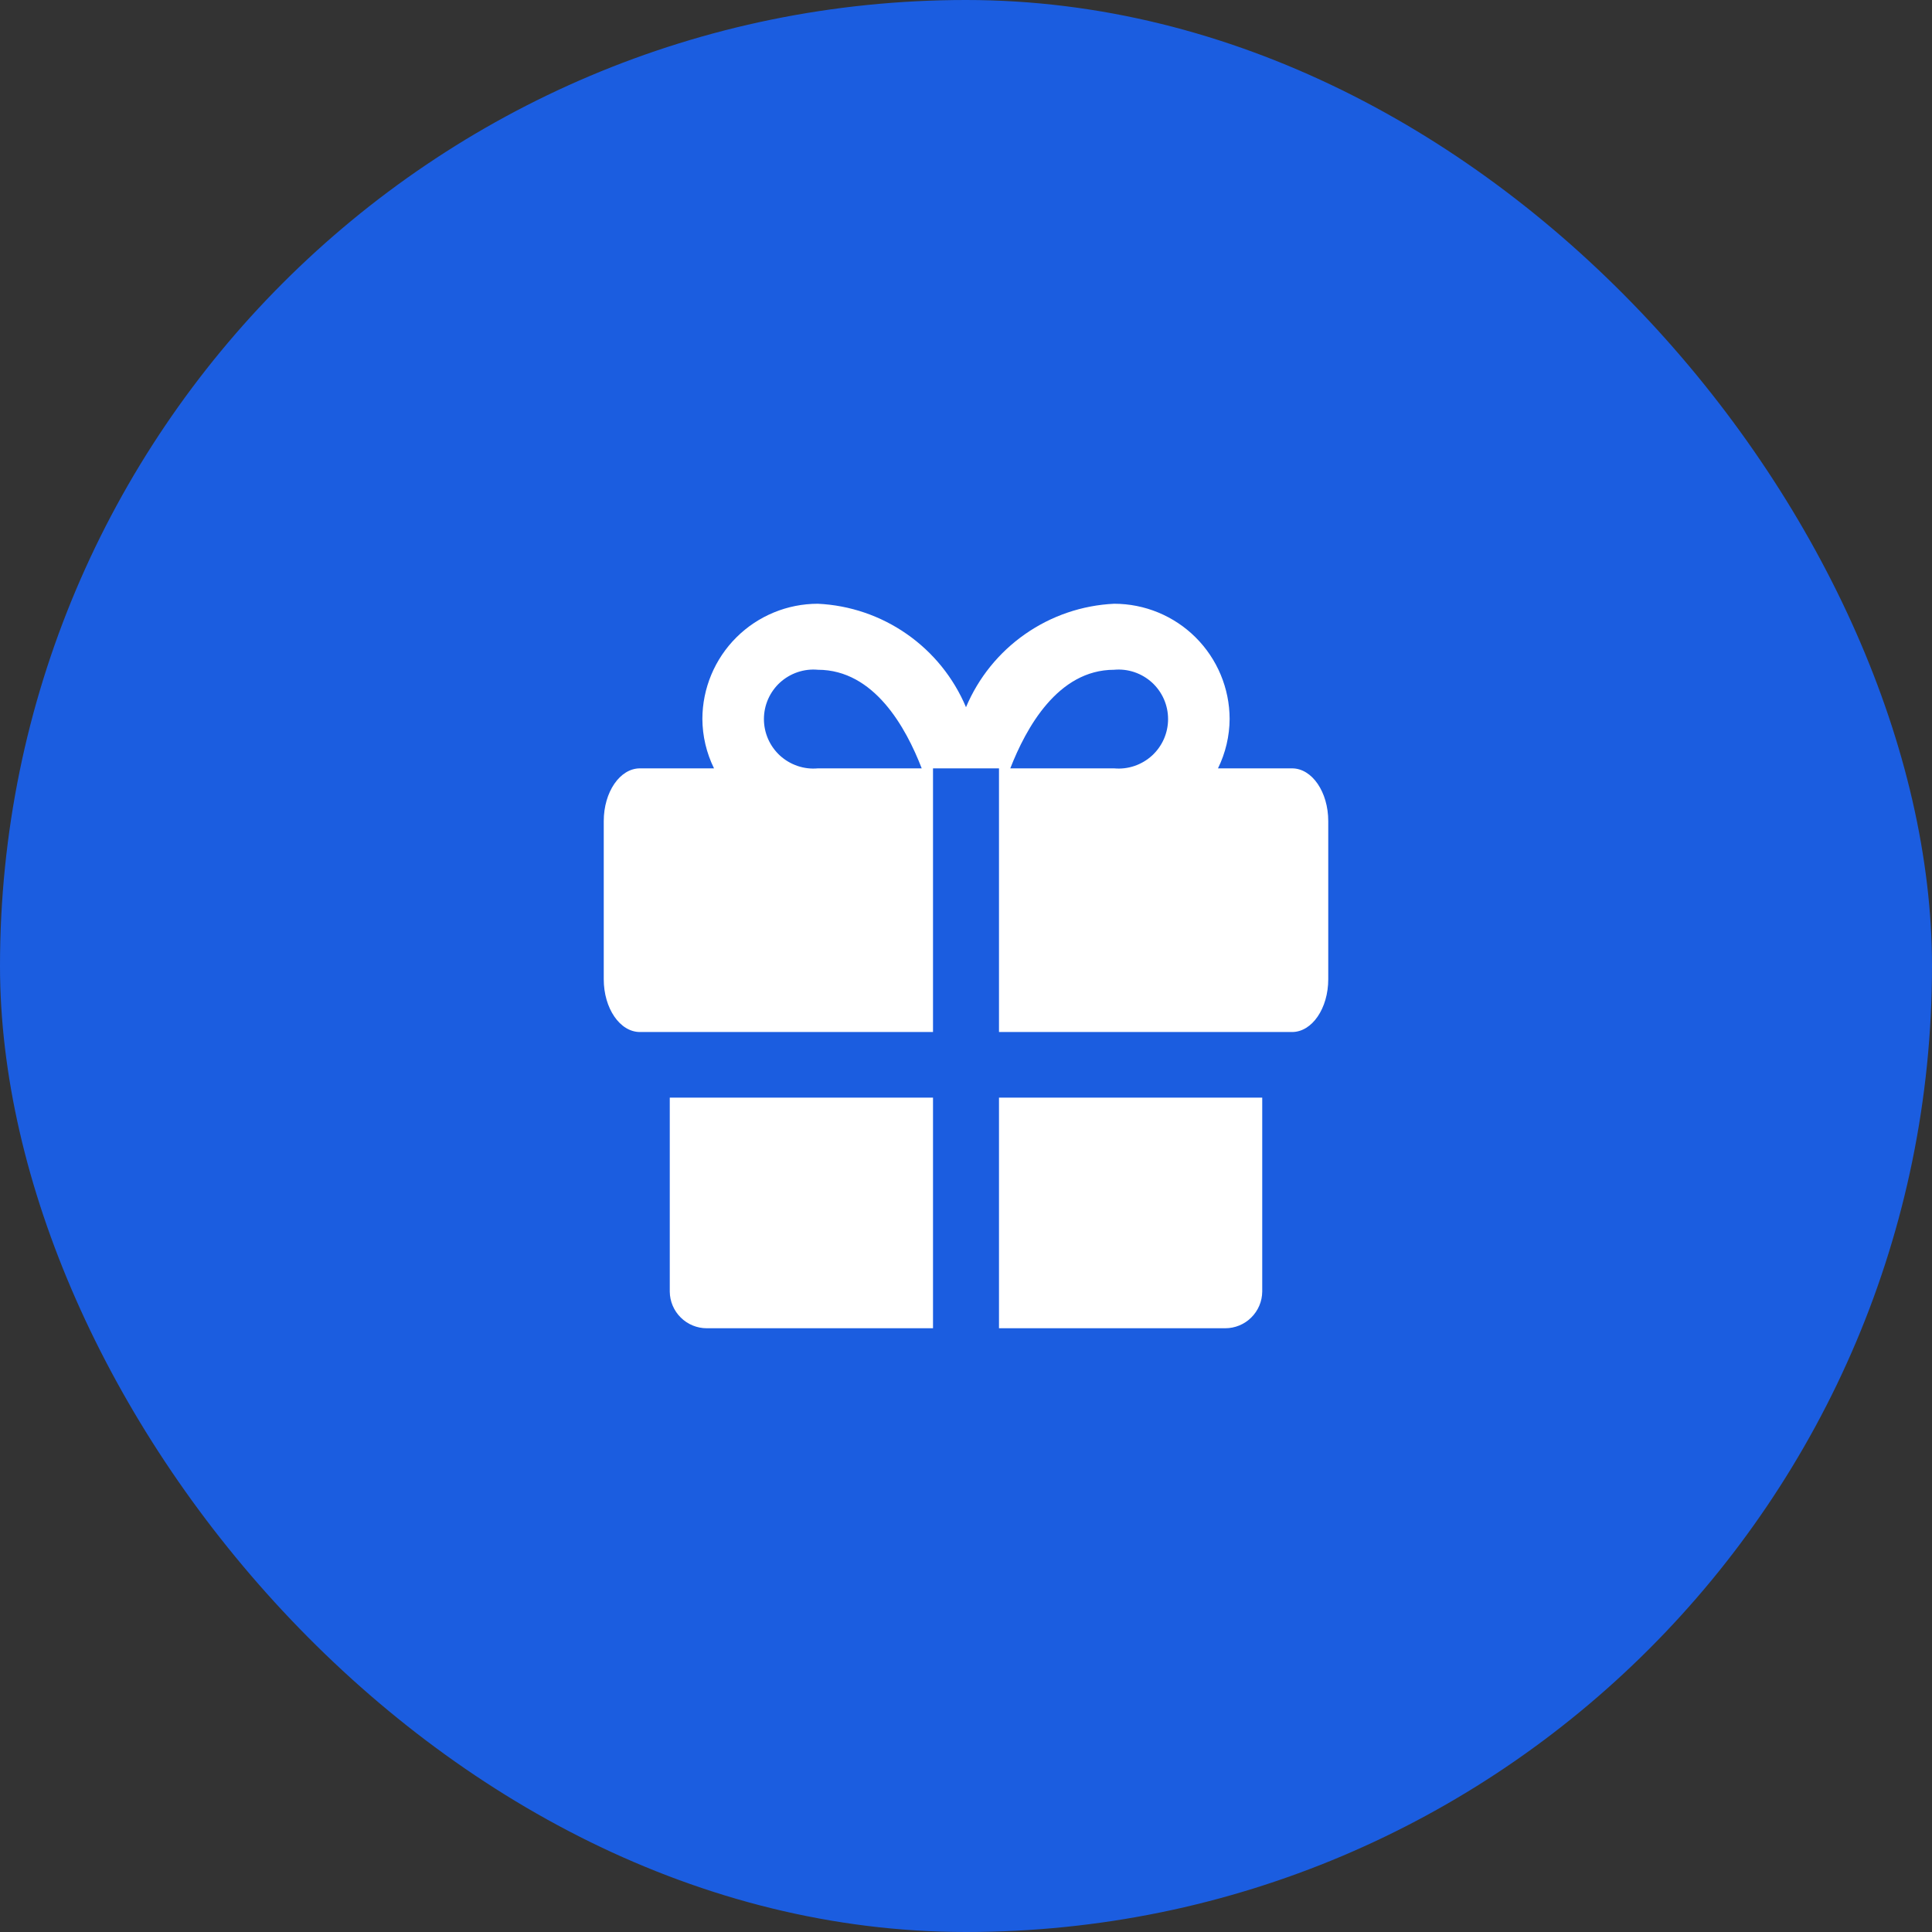 <svg xmlns="http://www.w3.org/2000/svg" width="64" height="64" viewBox="0 0 64 64" fill="none"><rect x="0" y="0" width="64" height="64" fill="#333333" stroke="none"/><rect width="64" height="64" rx="32" fill="#1B5DE0"></rect><path d="M22.187 36.36V42.787C22.19 43.11 22.321 43.418 22.551 43.645C22.78 43.873 23.09 44 23.413 44H30.907V36.36H22.187ZM33.093 44H40.587C40.91 44 41.22 43.873 41.449 43.645C41.679 43.418 41.81 43.11 41.813 42.787V36.36H33.093V44ZM42.8 25.453H40.347C40.598 24.943 40.73 24.382 40.733 23.813C40.73 22.801 40.325 21.831 39.608 21.116C38.891 20.401 37.919 20 36.907 20C35.849 20.05 34.827 20.398 33.959 21.005C33.09 21.611 32.411 22.451 32 23.427C31.589 22.451 30.91 21.611 30.041 21.005C29.173 20.398 28.151 20.05 27.093 20C26.081 20 25.109 20.401 24.392 21.116C23.675 21.831 23.27 22.801 23.267 23.813C23.27 24.382 23.402 24.943 23.653 25.453H21.2C20.533 25.453 20 26.24 20 27.2V32.44C20 33.4 20.533 34.187 21.2 34.187H30.907V25.453H33.093V34.187H42.8C43.467 34.187 44 33.4 44 32.44V27.2C44 26.24 43.467 25.453 42.8 25.453ZM27.093 25.453C26.866 25.474 26.638 25.447 26.422 25.374C26.206 25.301 26.008 25.184 25.839 25.031C25.671 24.877 25.537 24.69 25.445 24.482C25.353 24.273 25.306 24.048 25.306 23.82C25.306 23.592 25.353 23.367 25.445 23.158C25.537 22.95 25.671 22.763 25.839 22.609C26.008 22.456 26.206 22.339 26.422 22.266C26.638 22.193 26.866 22.166 27.093 22.187C28.96 22.187 30.013 24.107 30.533 25.453H27.093ZM36.907 25.453H33.467C33.987 24.12 35.04 22.187 36.907 22.187C37.134 22.166 37.362 22.193 37.578 22.266C37.794 22.339 37.992 22.456 38.161 22.609C38.329 22.763 38.463 22.95 38.555 23.158C38.647 23.367 38.694 23.592 38.694 23.82C38.694 24.048 38.647 24.273 38.555 24.482C38.463 24.69 38.329 24.877 38.161 25.031C37.992 25.184 37.794 25.301 37.578 25.374C37.362 25.447 37.134 25.474 36.907 25.453Z" fill="white"></path></svg>